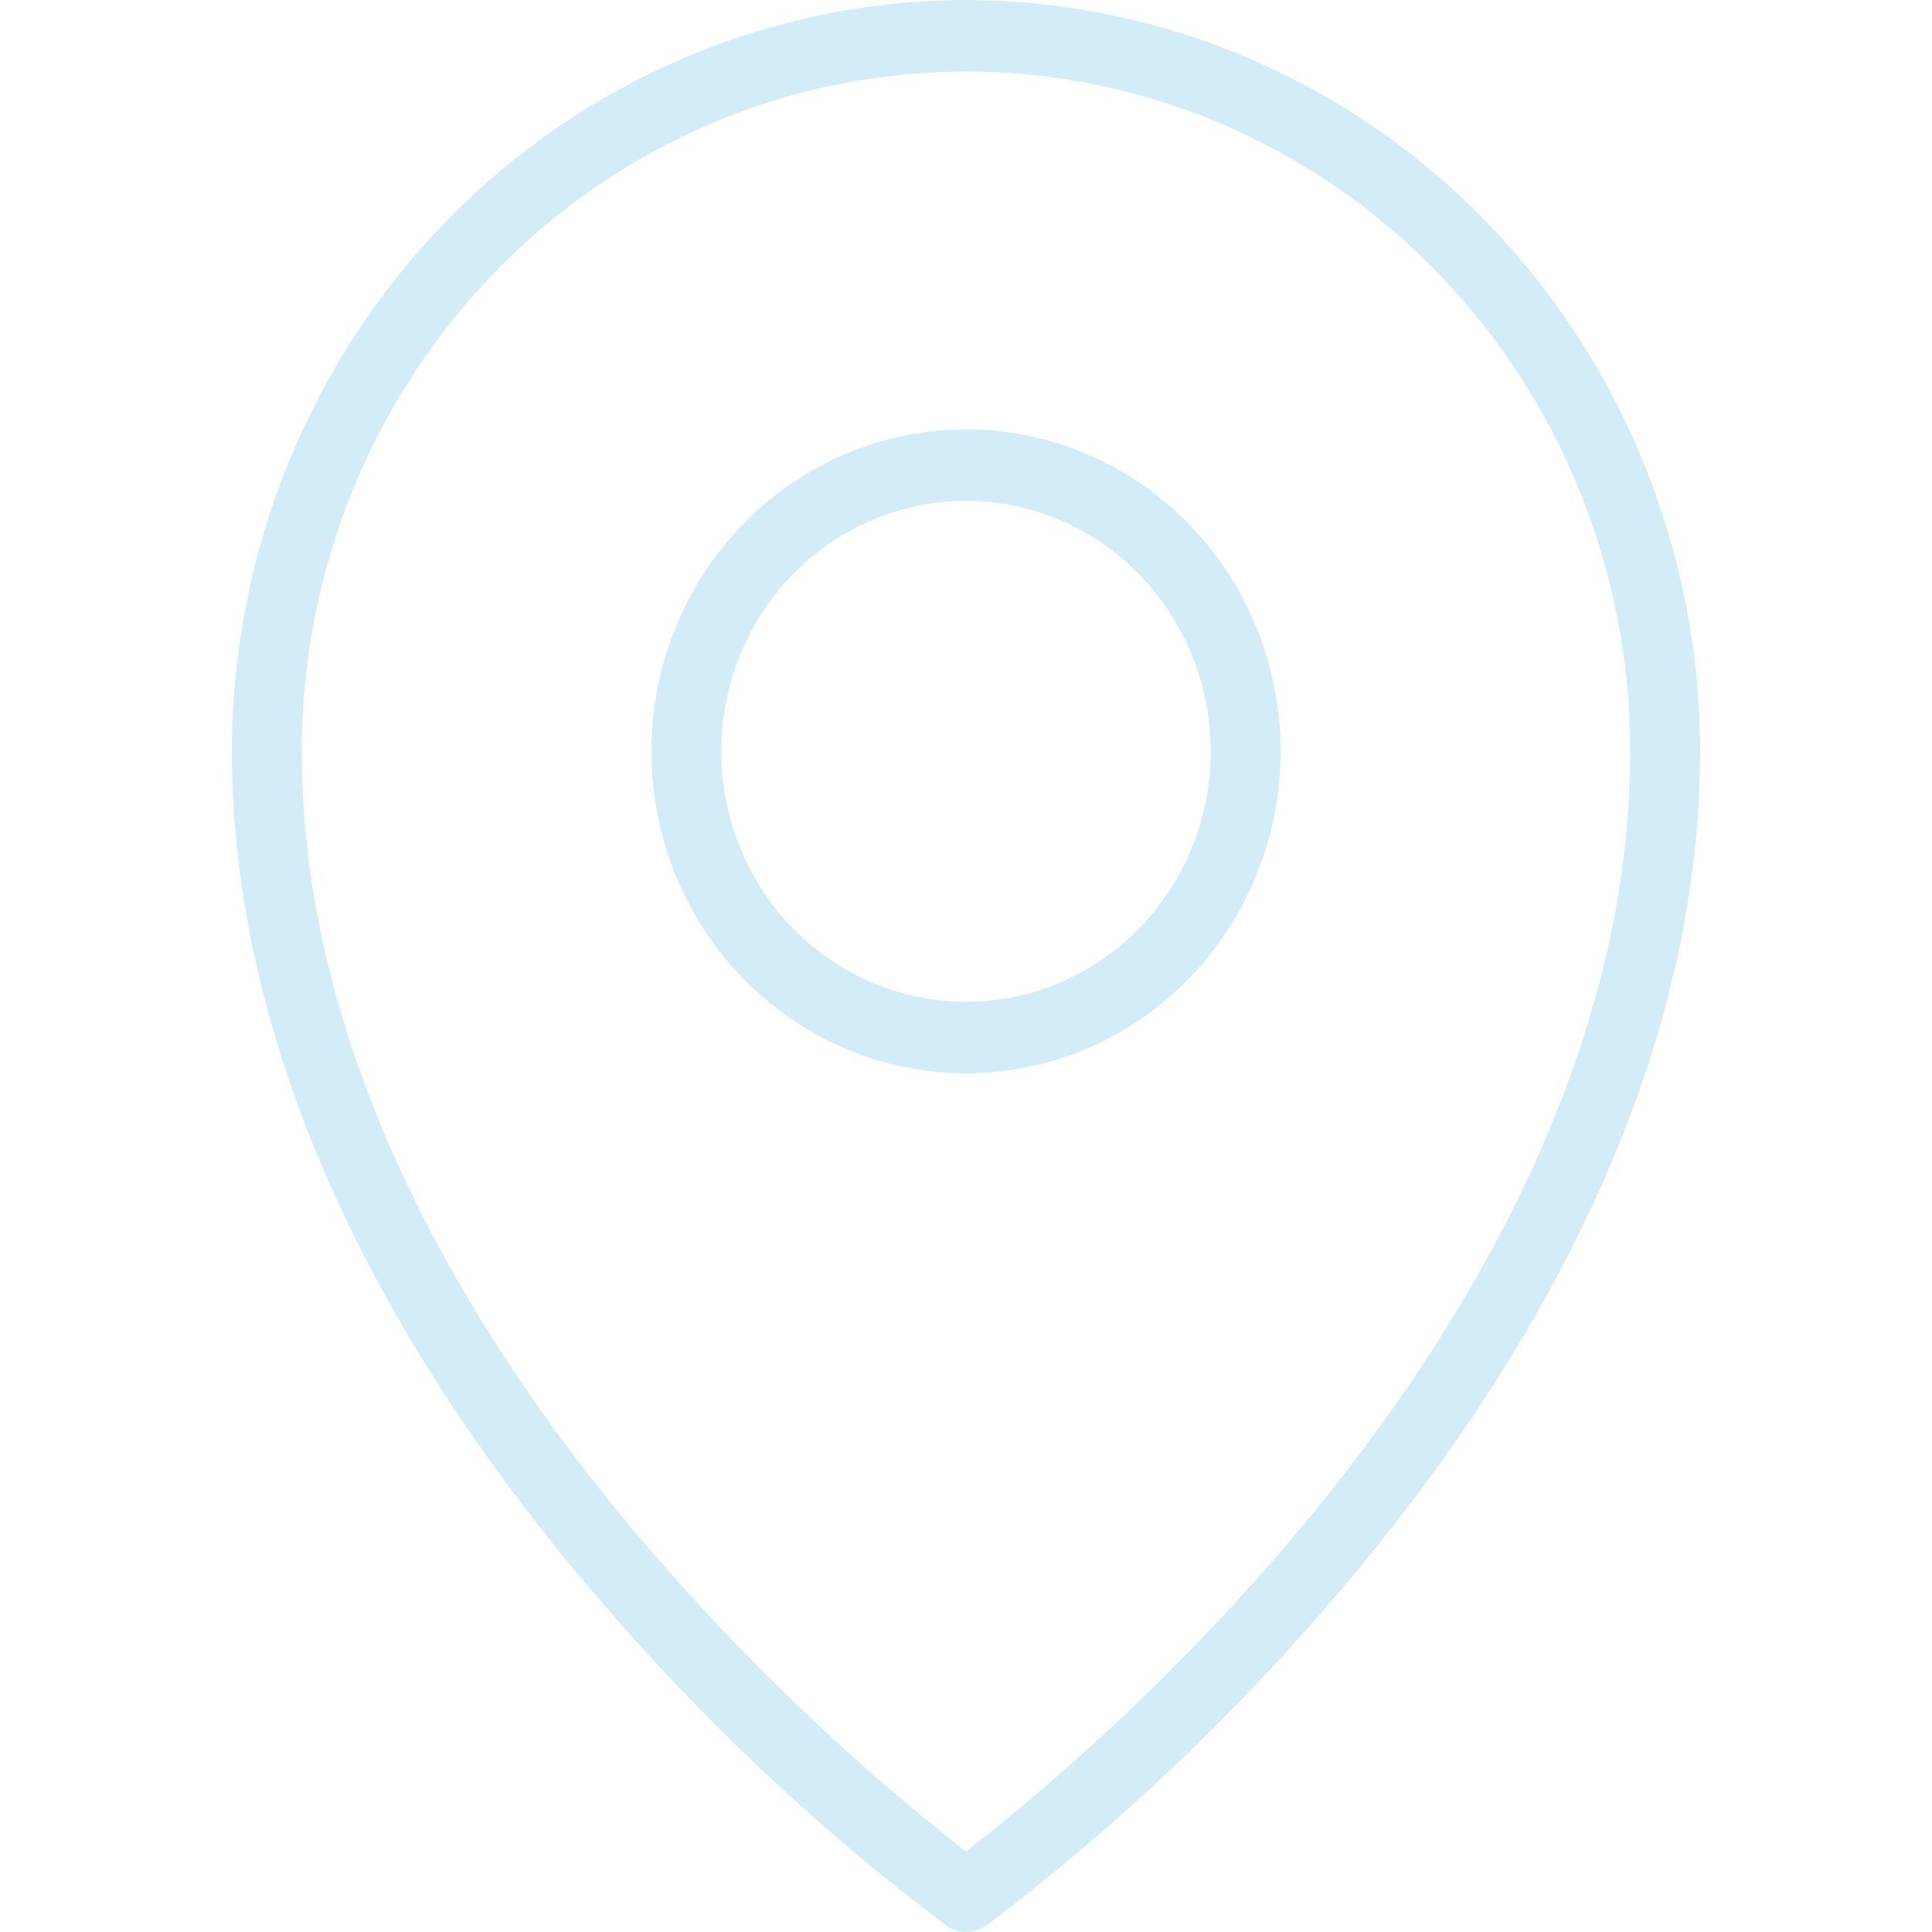 <svg width="50" height="50" viewBox="0 0 50 50" fill="none" xmlns="http://www.w3.org/2000/svg">
<path d="M25 11.111C23.39 11.111 21.815 11.6 20.476 12.515C19.137 13.431 18.093 14.733 17.477 16.255C16.861 17.778 16.699 19.454 17.014 21.07C17.328 22.687 18.103 24.172 19.242 25.337C20.381 26.502 21.832 27.296 23.411 27.618C24.991 27.939 26.628 27.774 28.116 27.143C29.604 26.513 30.876 25.445 31.77 24.074C32.665 22.704 33.143 21.093 33.143 19.444C33.143 17.234 32.285 15.115 30.758 13.552C29.231 11.989 27.16 11.111 25 11.111ZM25 25.926C23.747 25.926 22.523 25.546 21.481 24.834C20.44 24.121 19.628 23.109 19.149 21.925C18.669 20.74 18.544 19.437 18.788 18.18C19.033 16.923 19.636 15.768 20.522 14.861C21.407 13.955 22.536 13.338 23.764 13.088C24.993 12.837 26.266 12.966 27.424 13.456C28.581 13.947 29.57 14.778 30.266 15.844C30.962 16.909 31.333 18.163 31.333 19.444C31.333 20.296 31.169 21.138 30.851 21.925C30.533 22.711 30.066 23.426 29.478 24.027C28.89 24.629 28.192 25.107 27.424 25.433C26.655 25.758 25.832 25.926 25 25.926ZM25 0C19.962 0.006 15.133 2.056 11.571 5.701C8.009 9.347 6.005 14.289 6 19.444C6 26.486 9.205 33.979 15.274 41.116C18.019 44.362 21.109 47.286 24.486 49.833C24.639 49.942 24.819 50 25.005 50C25.19 50 25.371 49.942 25.523 49.833C28.897 47.286 31.984 44.362 34.726 41.116C40.79 33.979 44 26.486 44 19.444C43.995 14.289 41.991 9.347 38.429 5.701C34.867 2.056 30.038 0.006 25 0ZM33.392 39.868C30.864 42.831 28.053 45.527 25 47.917C21.947 45.524 19.136 42.825 16.608 39.859C12.594 35.139 7.81 27.755 7.81 19.444C7.81 14.779 9.621 10.304 12.845 7.005C16.068 3.705 20.441 1.852 25 1.852C29.559 1.852 33.932 3.705 37.156 7.005C40.379 10.304 42.191 14.779 42.191 19.444C42.191 27.755 37.407 35.139 33.392 39.868Z" fill="#D2EDF7"/>
</svg>
